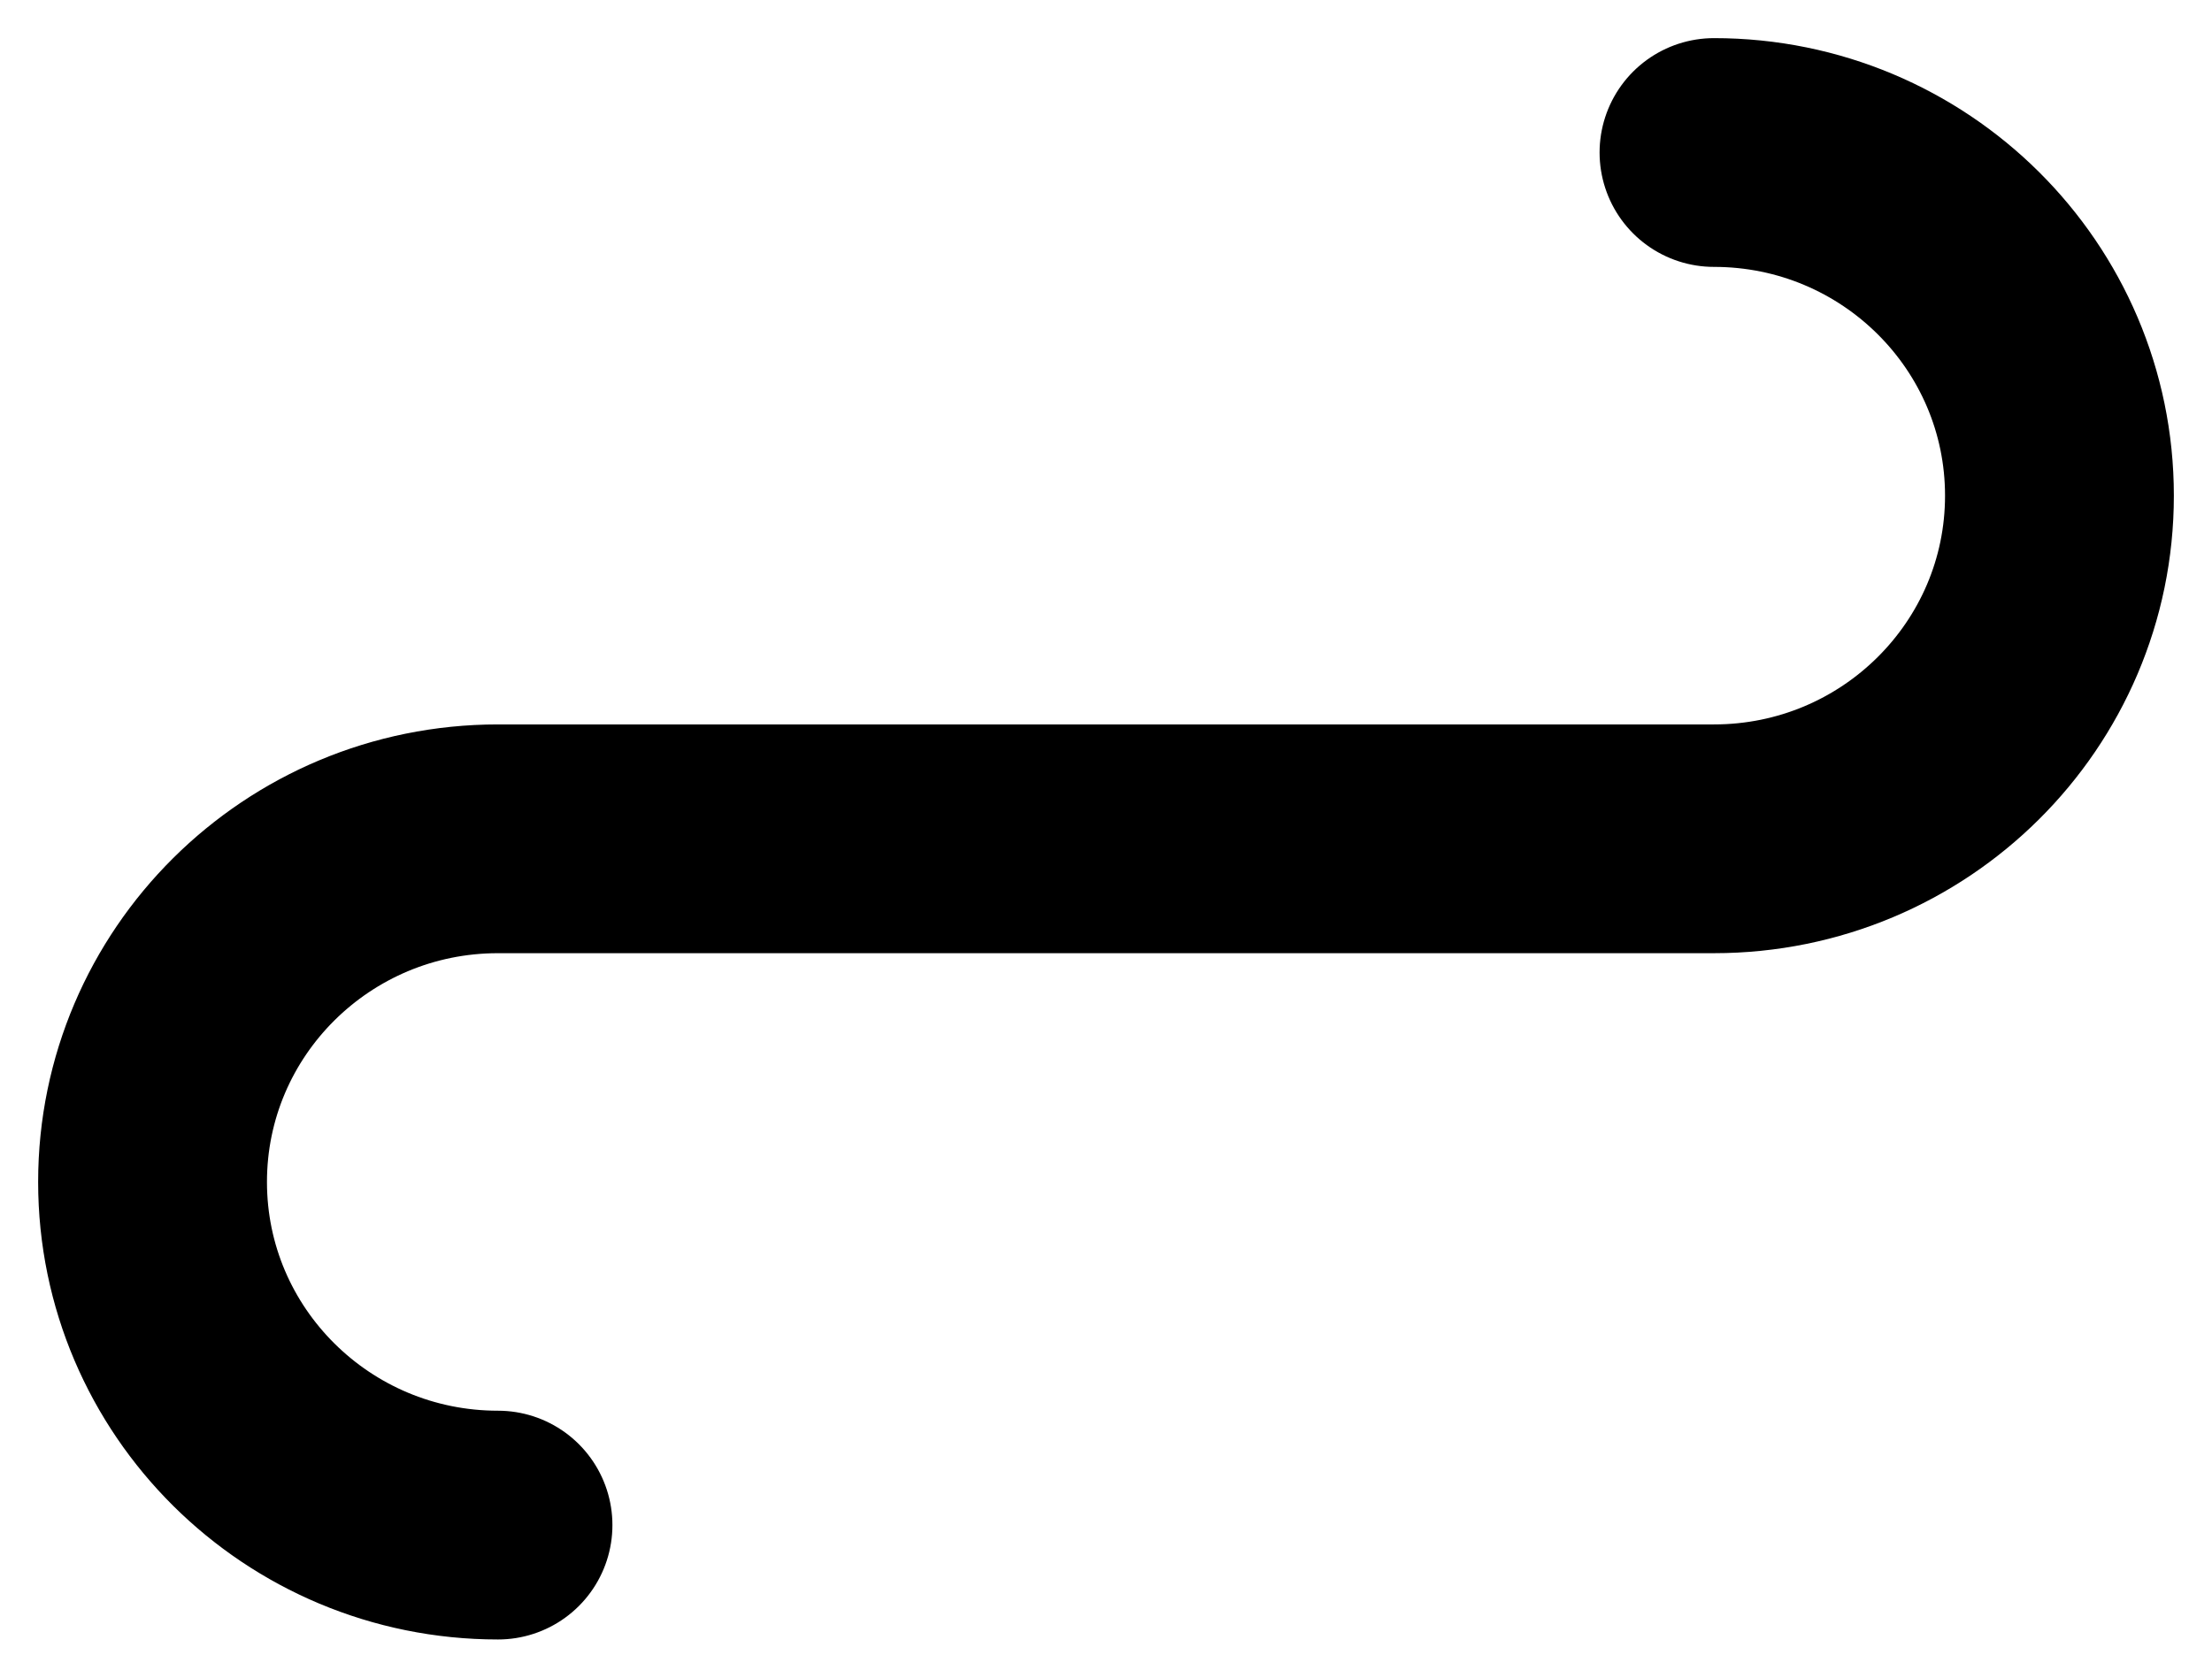 <svg viewBox="0 0 29 22" fill="none" xmlns="http://www.w3.org/2000/svg">
<path d="M6.529 20C4.028 20 2 17.985 2 15.5C2 13.015 4.028 11 6.529 11H22.471C24.972 11 27 8.985 27 6.5C27 4.015 24.972 2 22.471 2" stroke="black" stroke-width="3" stroke-linecap="round"/>
</svg>
